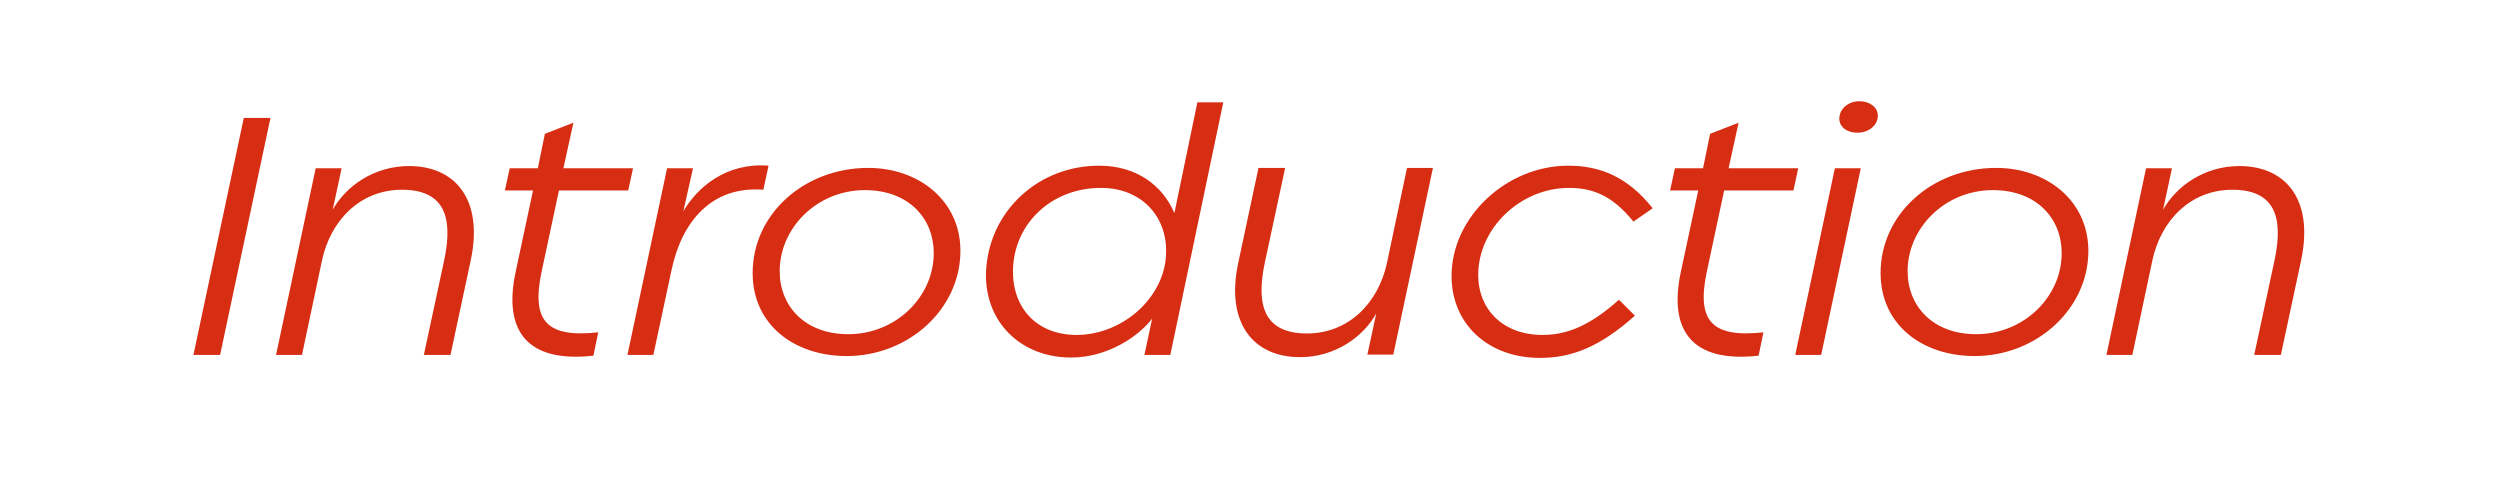 <svg width="324" height="62" viewBox="0 0 324 62" fill="none" xmlns="http://www.w3.org/2000/svg"><path d="M25.068 46l6.528-30.72h3.456L28.524 46h-3.456zm29.861 0l2.64-12.288c1.248-5.856-.192-9.12-5.472-9.12-5.424 0-9.264 3.984-10.368 9.168L39.136 46h-3.36l5.136-24.192h3.36l-1.152 5.376c1.68-3.024 5.328-5.664 9.888-5.664 6 0 9.648 4.32 8.016 12.144L58.384 46h-3.456zm21.975.096c-8.592.96-11.712-3.216-10.08-10.848l2.256-10.56h-3.648l.624-2.88h3.648l.912-4.464 3.696-1.44-1.296 5.904h9.024l-.624 2.88h-8.976l-2.256 10.56c-1.344 6.384.672 8.544 7.344 7.824l-.624 3.024zm22.029-21.504c-6.624-.528-10.56 4.032-11.904 10.416L84.676 46h-3.36l5.136-24.192h3.36l-1.248 5.568c1.824-3.12 5.568-6.336 11.04-5.904l-.672 3.12zm10.802 21.552c-6.768 0-12.192-4.032-12.192-10.752 0-7.68 6.72-13.632 14.976-13.632 6.528 0 11.952 4.224 11.952 10.752 0 7.536-6.72 13.632-14.736 13.632zm11.28-13.344c0-4.464-3.216-8.16-8.928-8.16-6.192 0-11.04 4.896-11.04 10.512 0 4.512 3.264 8.16 8.88 8.16 6.192 0 11.088-4.848 11.088-10.512zm17.795 13.536c-7.008 0-11.904-5.328-10.896-12.48.96-7.056 7.008-12.384 14.544-12.384 4.8 0 8.208 2.544 9.744 6.144l2.976-14.352h3.36L151.673 46h-3.36l1.008-4.704c-1.824 2.352-5.808 5.04-10.512 5.04zm.72-2.928c5.52 0 10.8-4.224 11.52-9.6.672-5.328-2.832-9.456-8.352-9.456-6.096 0-10.656 4.128-11.328 9.456-.672 5.472 2.544 9.6 8.16 9.6zm27.026-21.648l-2.64 12.288c-1.248 5.904.192 9.168 5.472 9.168 5.424 0 9.264-3.984 10.368-9.168l2.592-12.288h3.36l-5.136 24.192h-3.36l1.152-5.328c-1.68 3.024-5.328 5.664-9.888 5.664-6 0-9.648-4.368-8.016-12.144l2.64-12.384h3.456zm33.038 24.624c-6.816 0-11.472-4.464-11.472-10.608 0-7.68 7.152-14.304 15.12-14.304 4.032 0 7.68 1.392 10.944 5.52l-2.496 1.728c-2.736-3.408-5.328-4.368-8.352-4.368-6.288 0-11.76 5.232-11.76 11.28 0 4.512 3.264 7.776 8.304 7.776 2.928 0 5.904-.96 9.936-4.56l2.064 2.064c-4.608 4.128-8.304 5.472-12.288 5.472zm28.321-.288c-8.592.96-11.712-3.216-10.08-10.848l2.256-10.56h-3.648l.624-2.88h3.648l.912-4.464 3.696-1.44-1.296 5.904h9.024l-.624 2.88h-8.976l-2.256 10.56c-1.344 6.384.672 8.544 7.344 7.824l-.624 3.024zM240.727 17.2c-1.392 0-2.352-.768-2.352-1.824 0-1.296 1.2-2.256 2.592-2.256 1.344 0 2.4.768 2.4 1.872 0 1.296-1.248 2.208-2.64 2.208zM232.663 46l5.136-24.192h3.36L236.023 46h-3.36zm23.253.144c-6.768 0-12.192-4.032-12.192-10.752 0-7.68 6.72-13.632 14.976-13.632 6.528 0 11.952 4.224 11.952 10.752 0 7.536-6.72 13.632-14.736 13.632zm11.28-13.344c0-4.464-3.216-8.16-8.928-8.16-6.192 0-11.04 4.896-11.04 10.512 0 4.512 3.264 8.16 8.88 8.16 6.192 0 11.088-4.848 11.088-10.512zM292.144 46l2.64-12.288c1.248-5.856-.192-9.12-5.472-9.12-5.424 0-9.264 3.984-10.368 9.168L276.352 46h-3.36l5.136-24.192h3.36l-1.152 5.376c1.68-3.024 5.328-5.664 9.888-5.664 6 0 9.648 4.32 8.016 12.144L295.6 46h-3.456z" fill="#D72D13"/></svg>